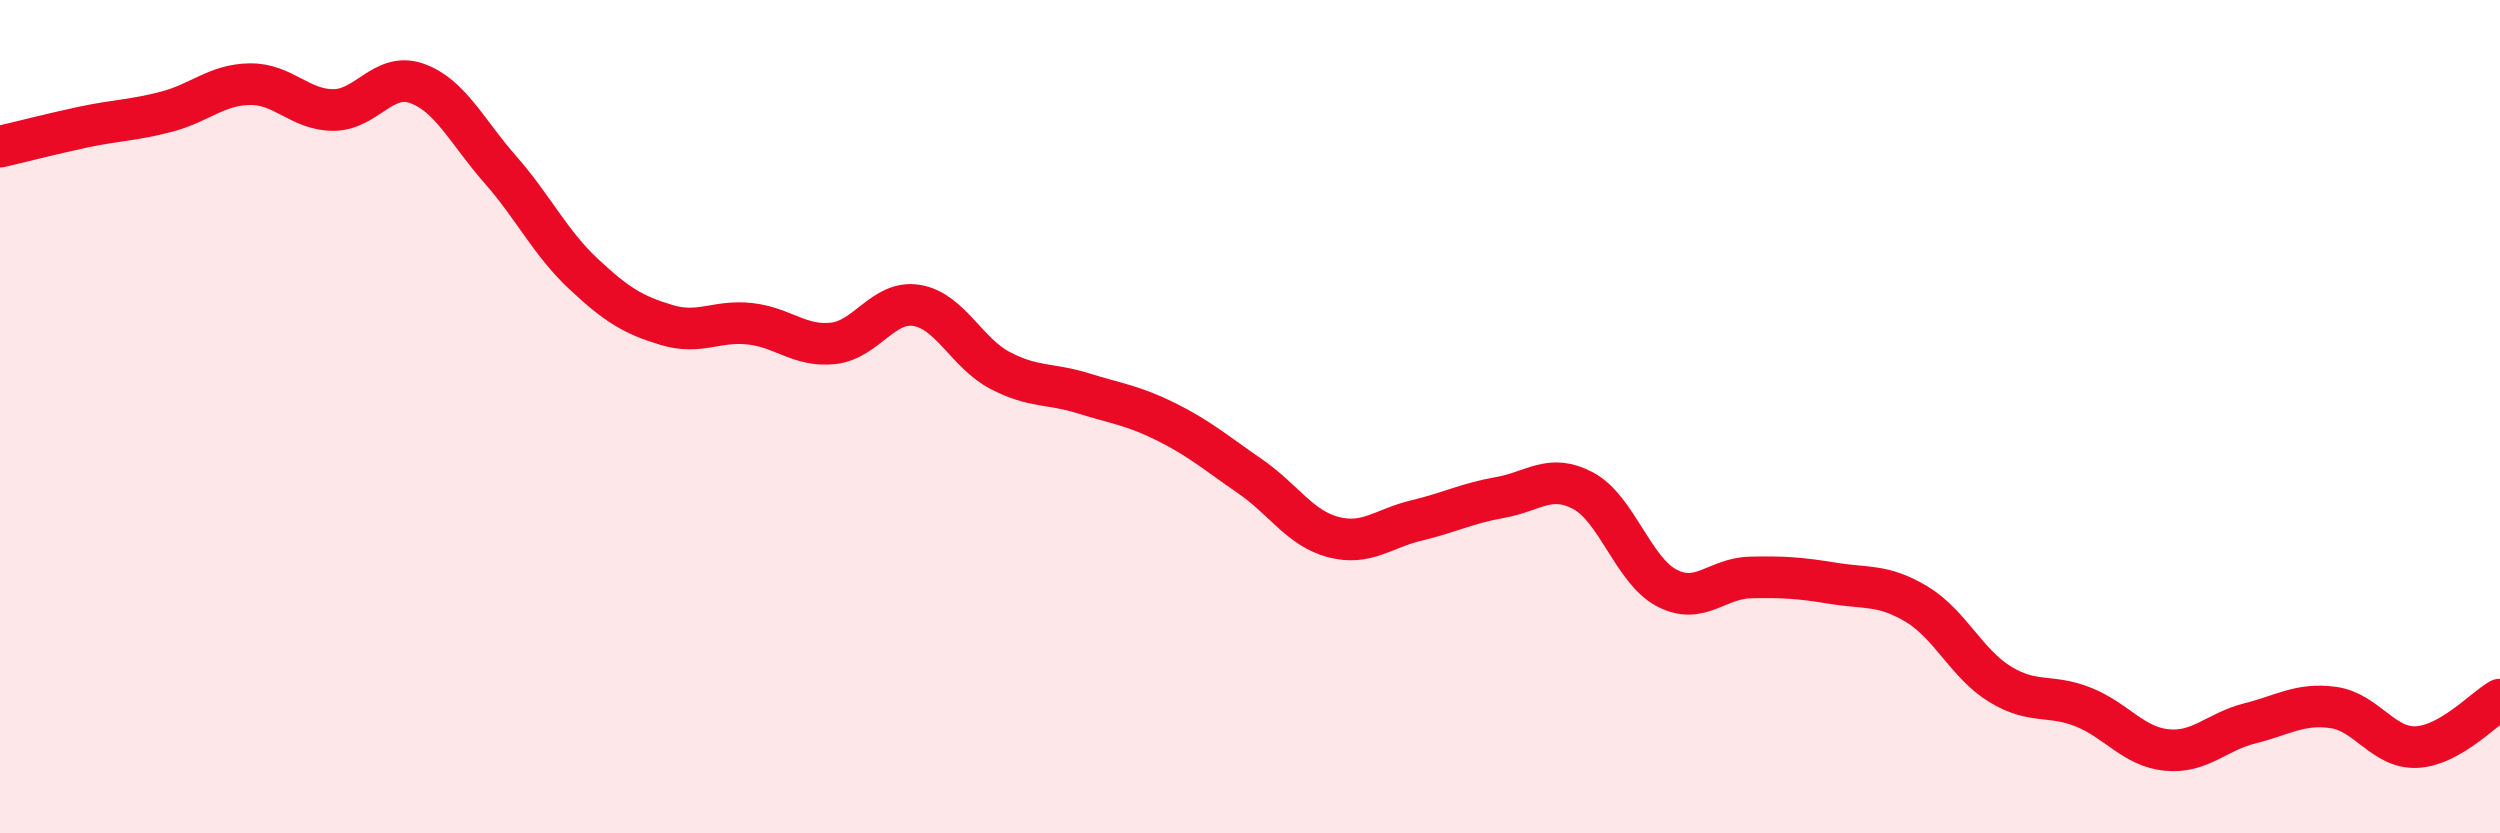 
    <svg width="60" height="20" viewBox="0 0 60 20" xmlns="http://www.w3.org/2000/svg">
      <path
        d="M 0,3.52 C 0.4,3.43 1.2,3.22 2,3.05 C 2.8,2.88 3.2,2.89 4,2.68 C 4.8,2.47 5.2,2.03 6,2.02 C 6.8,2.01 7.2,2.64 8,2.64 C 8.8,2.64 9.2,1.72 10,2 C 10.8,2.28 11.2,3.15 12,4.06 C 12.8,4.97 13.2,5.82 14,6.57 C 14.8,7.32 15.2,7.56 16,7.8 C 16.8,8.04 17.2,7.68 18,7.77 C 18.8,7.86 19.2,8.33 20,8.24 C 20.8,8.15 21.2,7.2 22,7.33 C 22.8,7.46 23.2,8.47 24,8.89 C 24.8,9.31 25.2,9.19 26,9.44 C 26.8,9.69 27.2,9.73 28,10.13 C 28.8,10.53 29.2,10.88 30,11.43 C 30.8,11.98 31.2,12.68 32,12.89 C 32.8,13.1 33.2,12.68 34,12.49 C 34.8,12.3 35.2,12.08 36,11.94 C 36.8,11.8 37.2,11.35 38,11.78 C 38.8,12.21 39.2,13.69 40,14.11 C 40.8,14.53 41.2,13.88 42,13.86 C 42.8,13.84 43.2,13.87 44,14 C 44.8,14.13 45.2,14.02 46,14.5 C 46.8,14.98 47.2,15.93 48,16.42 C 48.8,16.91 49.2,16.65 50,16.97 C 50.8,17.29 51.2,17.92 52,18 C 52.8,18.08 53.2,17.56 54,17.36 C 54.8,17.16 55.2,16.87 56,16.98 C 56.8,17.09 57.2,17.97 58,17.93 C 58.8,17.89 59.6,17.02 60,16.79L60 20L0 20Z"
        fill="#EB0A25"
        opacity="0.1"
        stroke-linecap="round"
        stroke-linejoin="round"
      />
      <path
        d="M 0,3.52 C 0.4,3.43 1.2,3.22 2,3.05 C 2.8,2.88 3.2,2.89 4,2.68 C 4.8,2.47 5.2,2.03 6,2.02 C 6.8,2.01 7.2,2.64 8,2.64 C 8.8,2.64 9.2,1.72 10,2 C 10.8,2.28 11.2,3.15 12,4.06 C 12.8,4.97 13.2,5.82 14,6.57 C 14.8,7.32 15.2,7.56 16,7.8 C 16.8,8.04 17.2,7.68 18,7.77 C 18.8,7.86 19.2,8.33 20,8.24 C 20.8,8.15 21.2,7.2 22,7.33 C 22.8,7.46 23.2,8.47 24,8.89 C 24.8,9.31 25.2,9.19 26,9.44 C 26.8,9.69 27.2,9.73 28,10.13 C 28.8,10.53 29.2,10.88 30,11.43 C 30.8,11.98 31.2,12.68 32,12.89 C 32.8,13.1 33.2,12.68 34,12.49 C 34.8,12.3 35.2,12.08 36,11.94 C 36.8,11.8 37.2,11.35 38,11.78 C 38.8,12.21 39.2,13.69 40,14.11 C 40.8,14.53 41.2,13.88 42,13.86 C 42.8,13.84 43.2,13.87 44,14 C 44.8,14.13 45.2,14.02 46,14.5 C 46.8,14.98 47.2,15.93 48,16.42 C 48.8,16.91 49.2,16.65 50,16.97 C 50.8,17.29 51.2,17.92 52,18 C 52.8,18.08 53.2,17.56 54,17.36 C 54.8,17.16 55.2,16.87 56,16.98 C 56.8,17.09 57.2,17.97 58,17.93 C 58.8,17.89 59.6,17.02 60,16.79"
        stroke="#EB0A25"
        stroke-width="1"
        fill="none"
        stroke-linecap="round"
        stroke-linejoin="round"
      />
    </svg>
  
